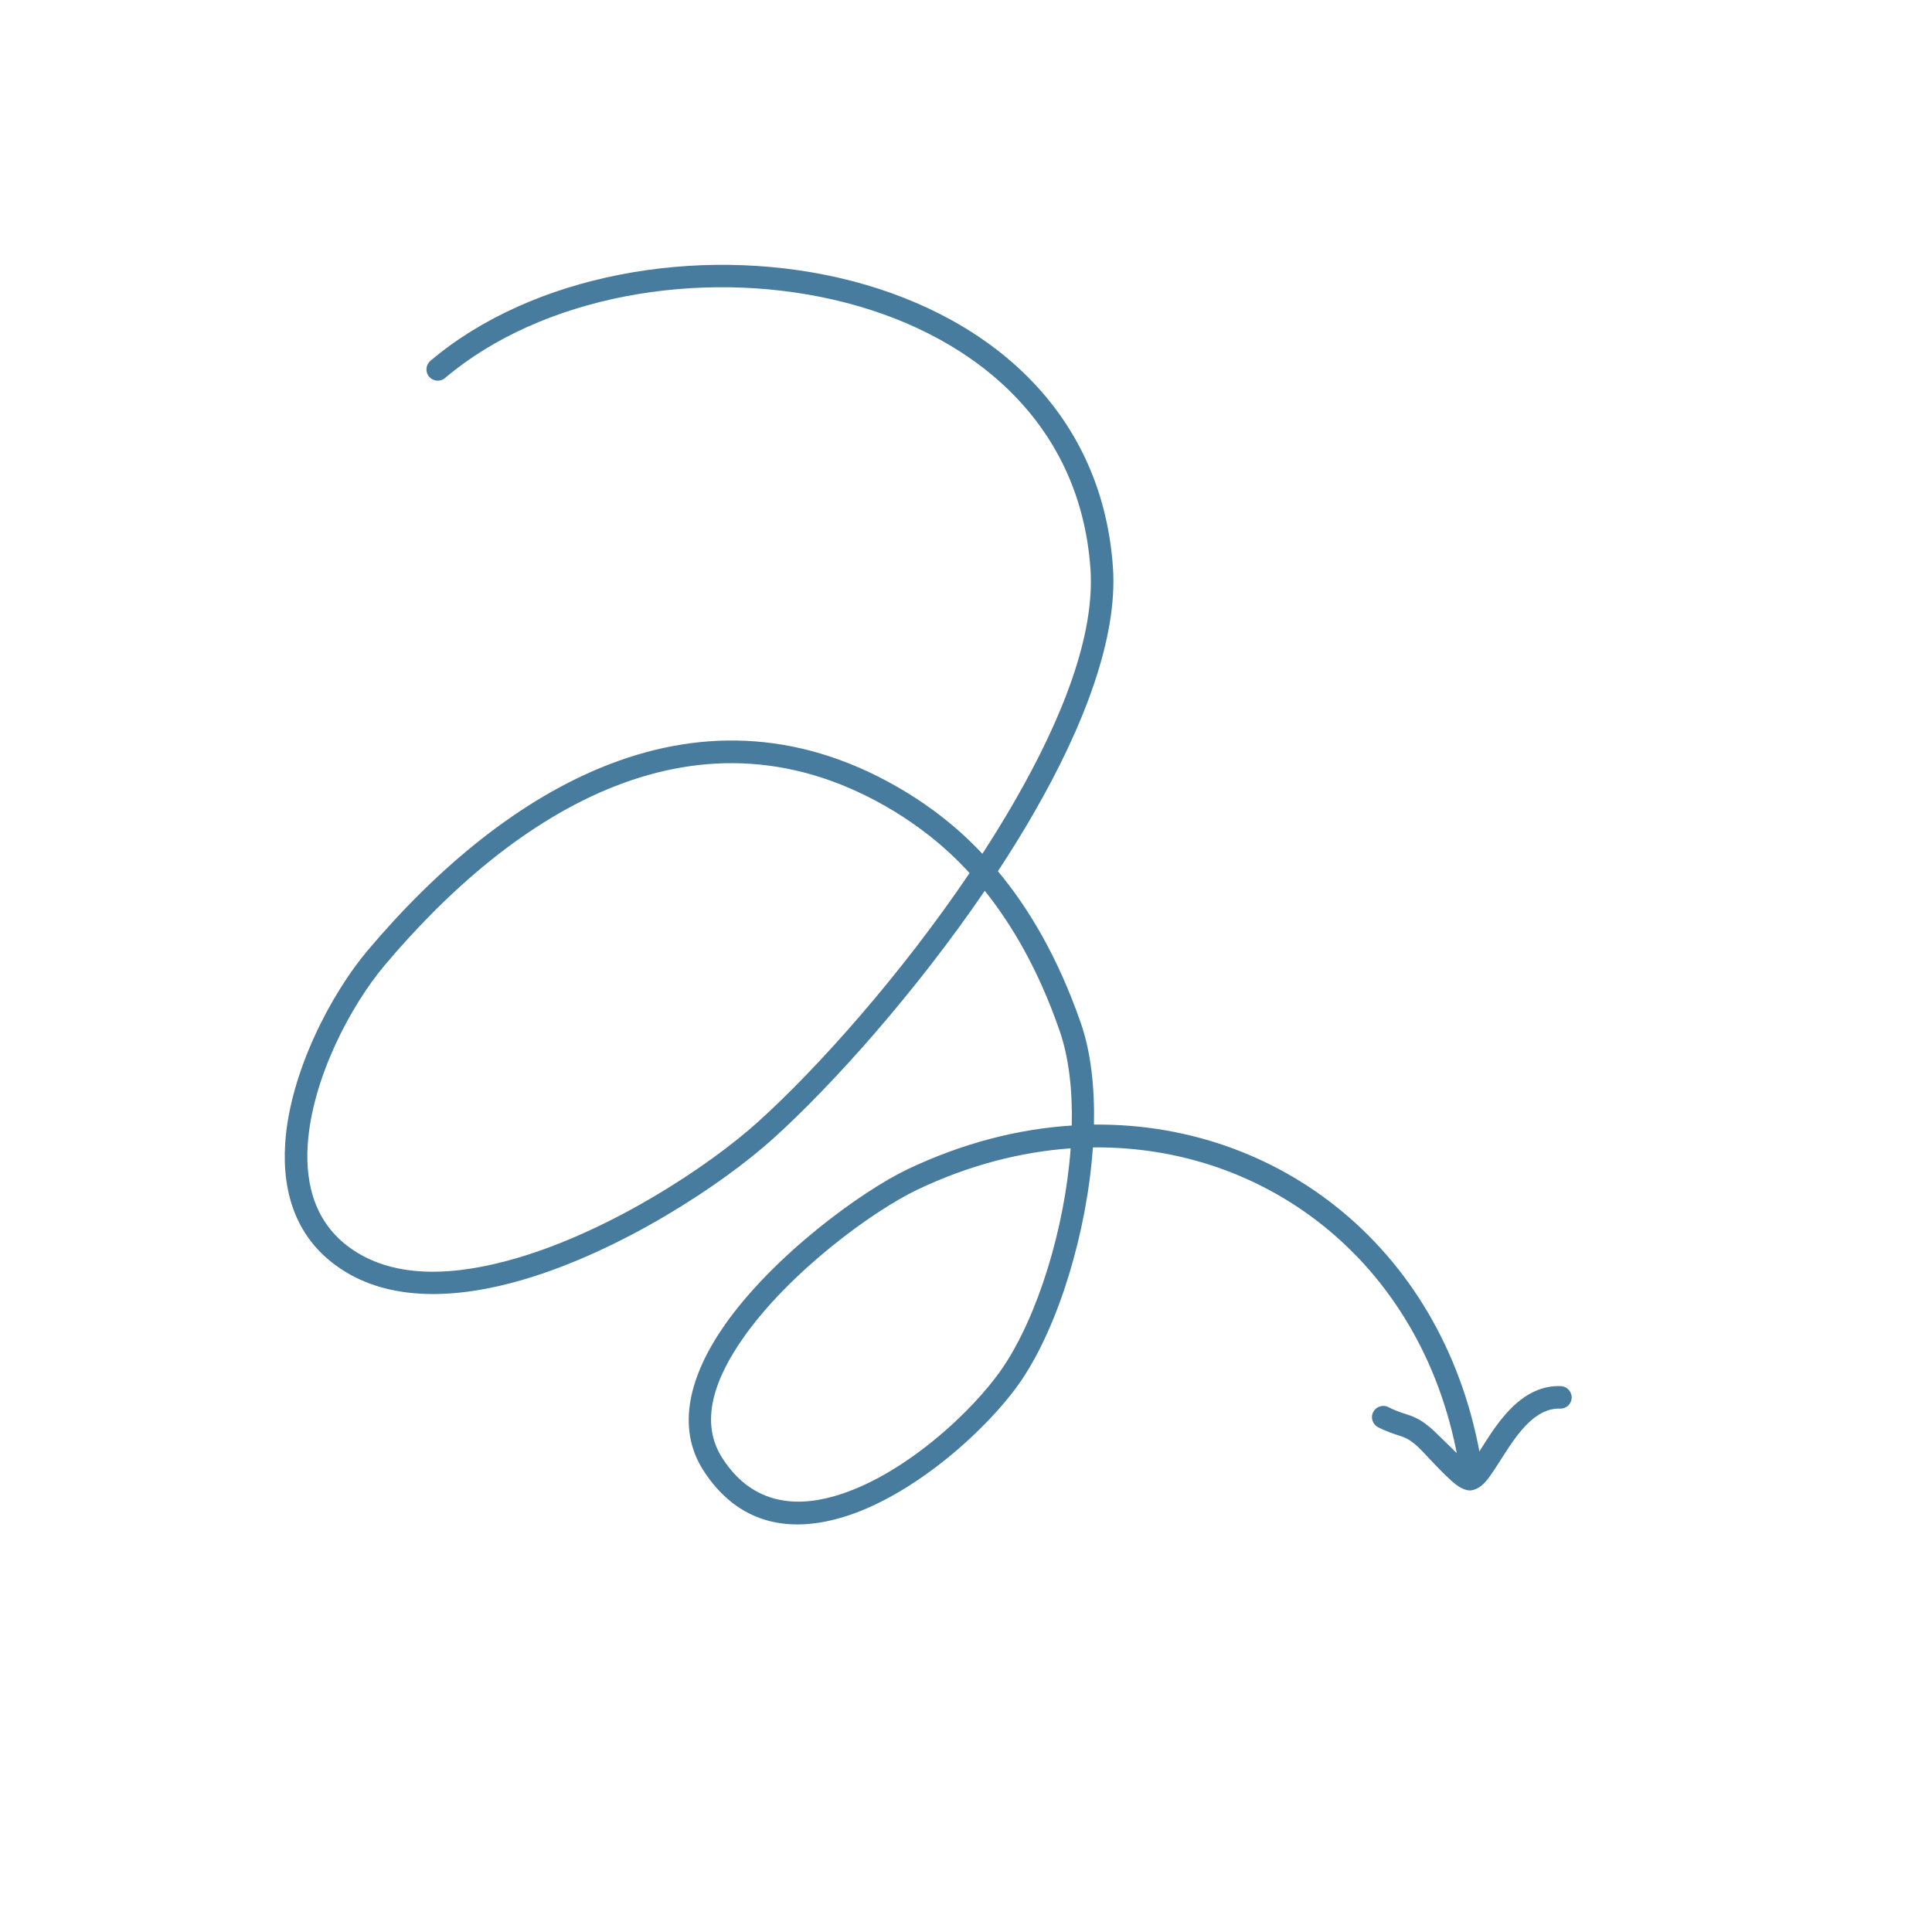 <?xml version="1.0" encoding="UTF-8"?> <svg xmlns="http://www.w3.org/2000/svg" width="126" height="126" viewBox="0 0 126 126" fill="none"> <g clip-path="url(#clip0_103_130)"> <path fill-rule="evenodd" clip-rule="evenodd" d="M64.068 55.682C62.288 53.784 60.542 52.549 59.138 51.685C45.682 43.477 32.863 51.446 23.976 61.988C21.593 64.811 18.895 69.944 18.599 74.579C18.39 77.835 19.34 80.846 22.242 82.762C25.398 84.863 29.703 84.753 34.107 83.461C40.477 81.598 47.061 77.292 50.431 74.251C54.317 70.742 59.727 64.684 64.225 58.095C65.983 60.294 67.715 63.218 69.091 67.182C69.709 68.941 69.952 71.097 69.898 73.404C66.392 73.627 62.774 74.554 59.198 76.252C56.194 77.683 50.452 81.87 47.268 86.408C44.999 89.649 44.054 93.071 45.875 95.901C48.141 99.413 51.44 99.969 54.832 98.988C59.608 97.608 64.56 93.061 66.629 89.998C69.035 86.433 70.884 80.397 71.276 74.832C83.161 74.699 93.421 83.059 95.269 96.343C95.329 96.738 95.7 97.018 96.099 96.971C96.502 96.911 96.785 96.533 96.726 96.139C94.767 82.084 83.921 73.217 71.345 73.343C71.397 70.888 71.139 68.578 70.48 66.697C68.962 62.332 67.031 59.159 65.081 56.818C65.903 55.569 66.687 54.304 67.42 53.031C70.715 47.318 72.899 41.562 72.584 37.015C71.857 26.507 64.051 20.265 54.709 18.117C45.455 15.992 34.725 17.897 28.073 23.531C27.763 23.793 27.723 24.262 27.986 24.569C28.25 24.876 28.714 24.916 29.023 24.654C35.353 19.293 45.577 17.52 54.378 19.55C63.092 21.557 70.438 27.317 71.118 37.112C71.411 41.443 69.277 46.867 66.145 52.298C65.493 53.429 64.799 54.556 64.068 55.682ZM69.827 74.892C66.548 75.126 63.17 75.996 59.826 77.588C56.967 78.949 51.508 82.921 48.47 87.257C46.587 89.945 45.597 92.757 47.113 95.1C48.956 97.97 51.663 98.371 54.426 97.572C58.873 96.299 63.481 92.029 65.412 89.171C67.674 85.823 69.44 80.135 69.827 74.892ZM63.233 56.939C61.48 55.024 59.751 53.796 58.371 52.943C45.614 45.159 33.525 52.944 25.1 62.936C22.88 65.564 20.346 70.342 20.067 74.674C19.896 77.386 20.63 79.934 23.055 81.539C25.882 83.423 29.746 83.208 33.69 82.055C39.838 80.257 46.195 76.088 49.446 73.157C53.333 69.649 58.764 63.556 63.233 56.939Z" fill="#477C9E"></path> <path fill-rule="evenodd" clip-rule="evenodd" d="M95.833 95.584C95.3 95.056 93.759 93.542 93.52 93.32C92.847 92.701 92.421 92.486 91.965 92.316C91.596 92.184 91.196 92.098 90.538 91.766C90.177 91.579 89.732 91.739 89.551 92.102C89.37 92.465 89.522 92.901 89.883 93.088C90.483 93.379 90.887 93.511 91.242 93.622C91.65 93.756 91.96 93.877 92.525 94.404C92.802 94.657 94.19 96.237 94.965 96.826C95.368 97.135 95.734 97.222 95.921 97.2C96.188 97.169 96.486 97.034 96.775 96.747C97.144 96.377 97.57 95.679 98.065 94.907C98.529 94.18 99.069 93.369 99.734 92.745C100.296 92.224 100.946 91.844 101.741 91.867C102.146 91.881 102.485 91.572 102.5 91.166C102.515 90.76 102.198 90.415 101.793 90.4C100.597 90.35 99.582 90.879 98.73 91.672C97.976 92.375 97.354 93.283 96.826 94.115C96.508 94.61 96.226 95.076 95.97 95.422C95.93 95.478 95.881 95.531 95.833 95.584Z" fill="#477C9E"></path> </g> <defs> <clipPath id="clip0_103_130"> <rect width="95.606" height="95.606" fill="white" transform="translate(0 87.613) rotate(-66.405)"></rect> </clipPath> </defs> </svg> 